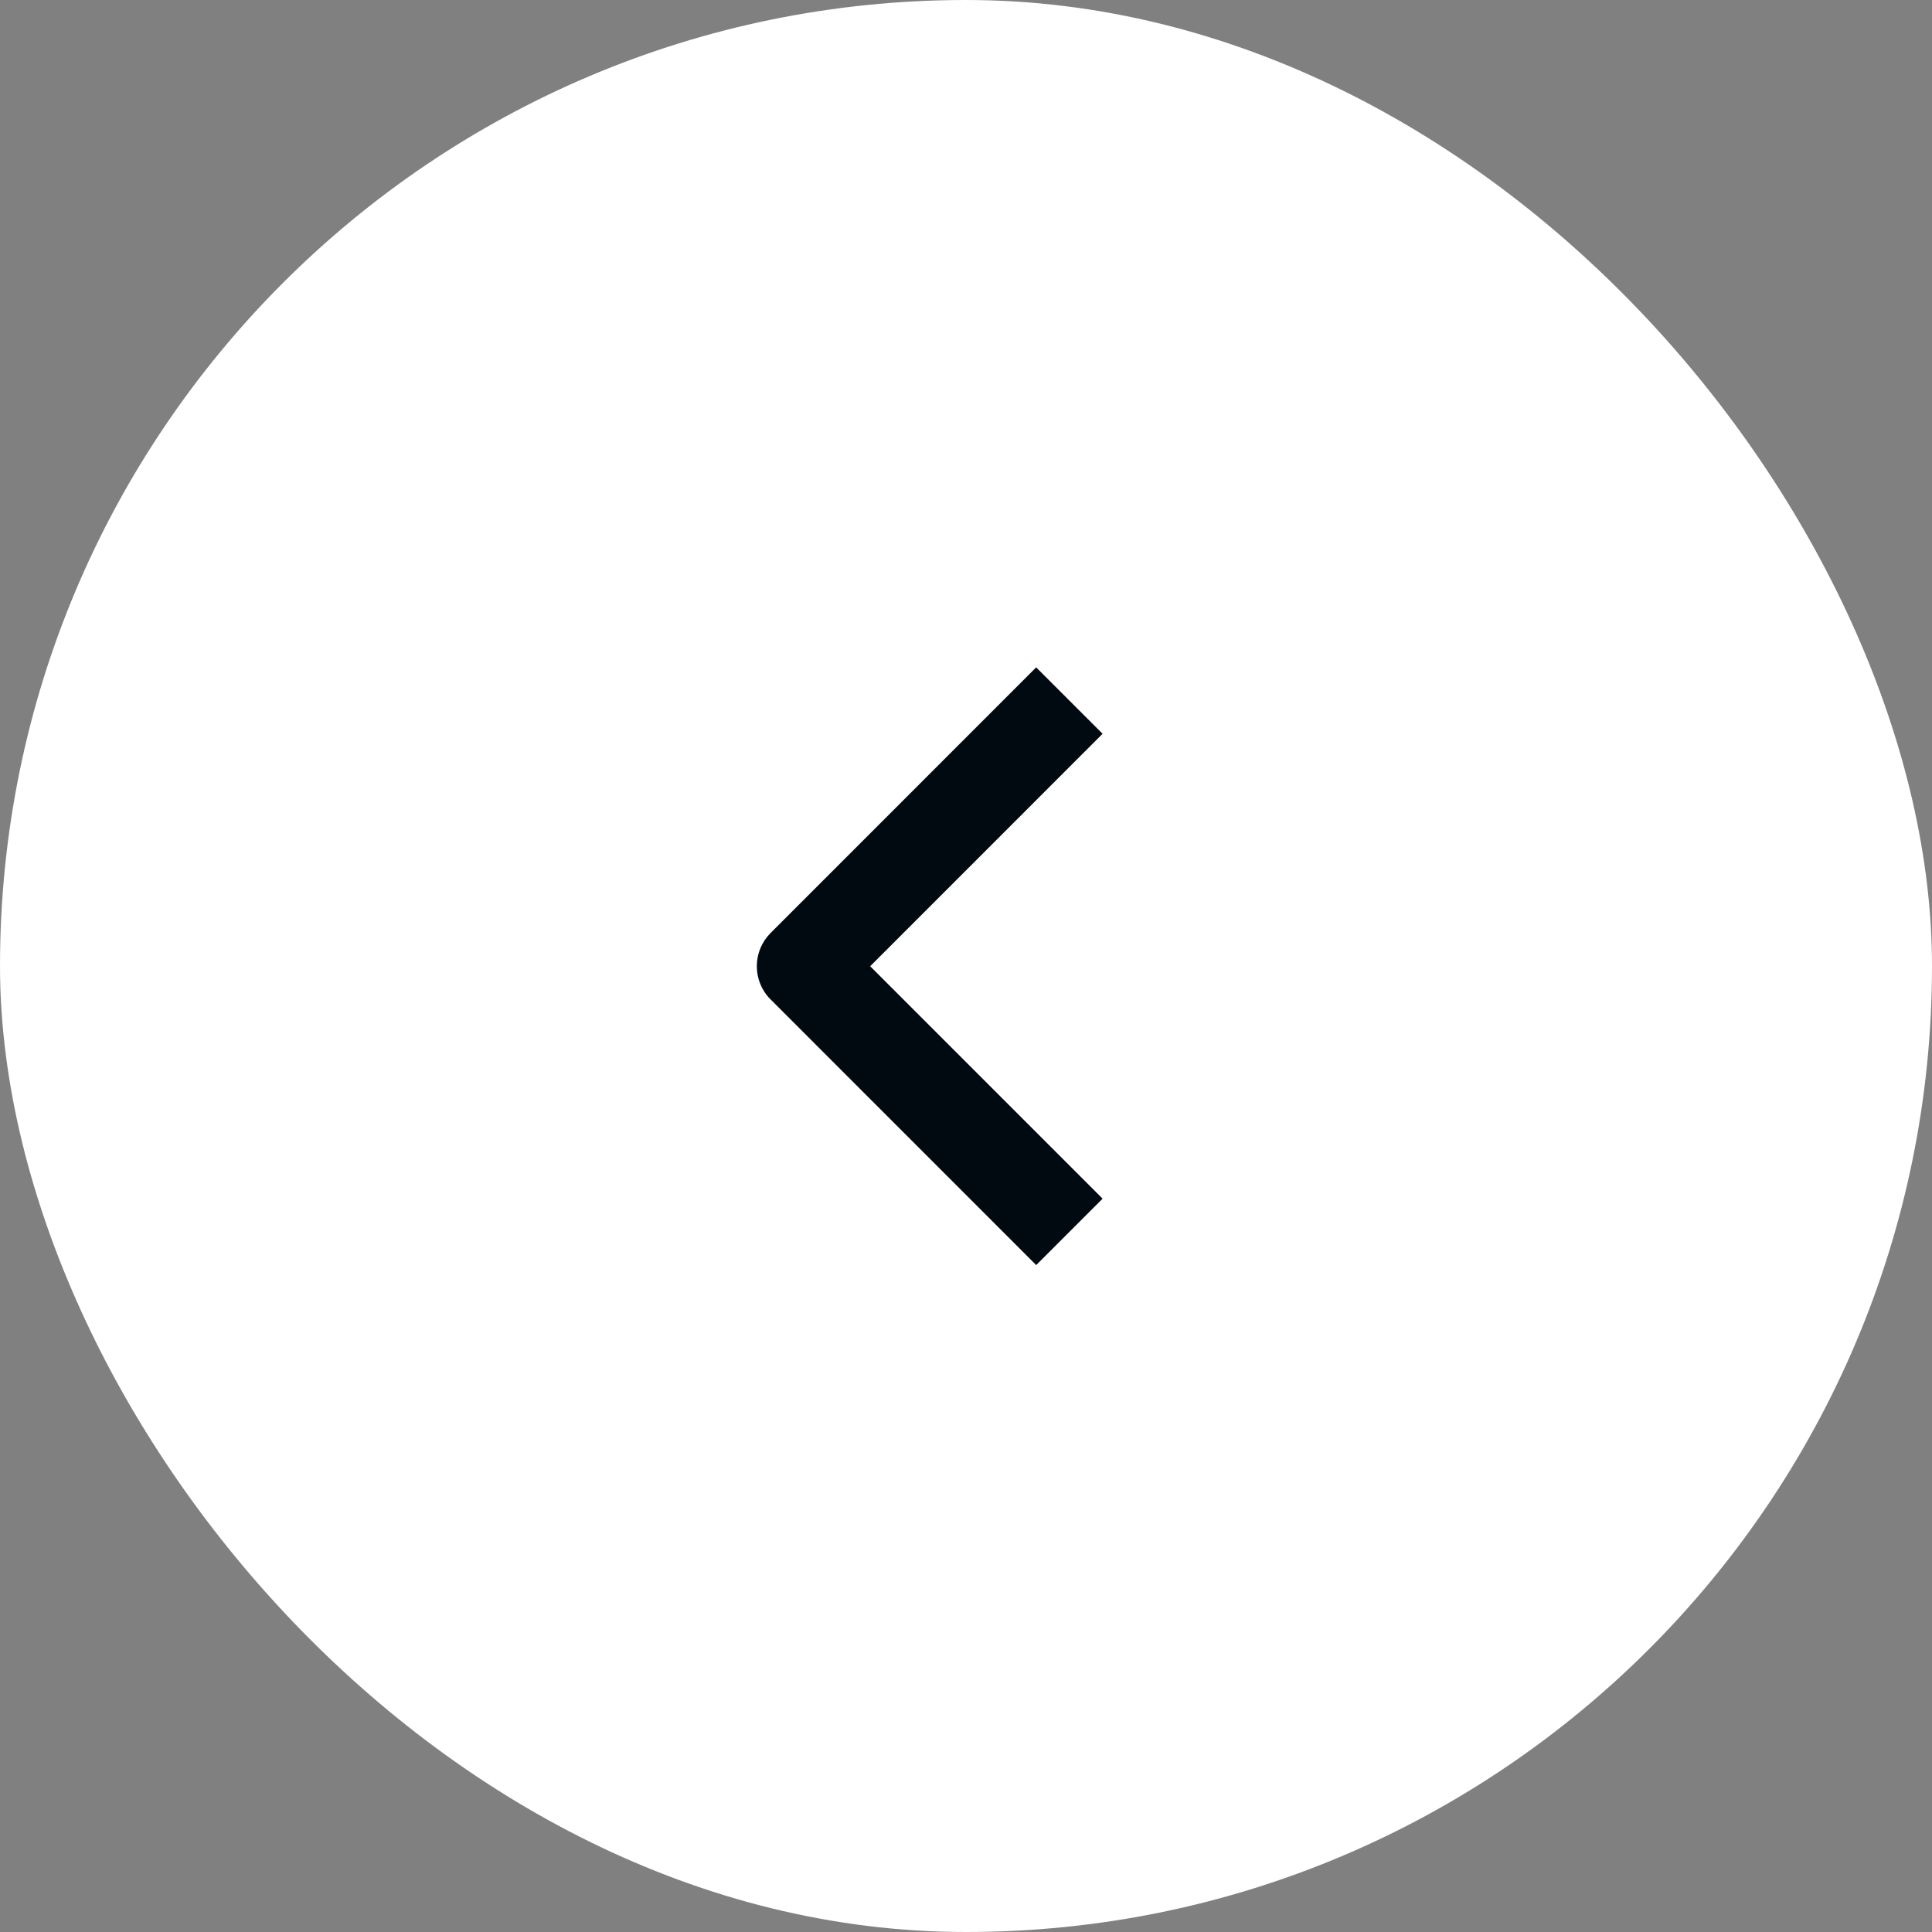 <?xml version="1.0" encoding="UTF-8"?> <svg xmlns="http://www.w3.org/2000/svg" width="40" height="40" viewBox="0 0 40 40" fill="none"><rect x="0" y="0" width="40" height="40" fill="#808080" stroke="none"/><rect width="40" height="40" rx="20" fill="white"></rect><path fill-rule="evenodd" clip-rule="evenodd" d="M15.954 20.692L21.453 26.192L22.828 24.817L18.016 20.005L22.828 15.192L21.453 13.817L15.954 19.317C15.771 19.5 15.669 19.747 15.669 20.005C15.669 20.262 15.771 20.51 15.954 20.692Z" fill="#010911"></path></svg> 